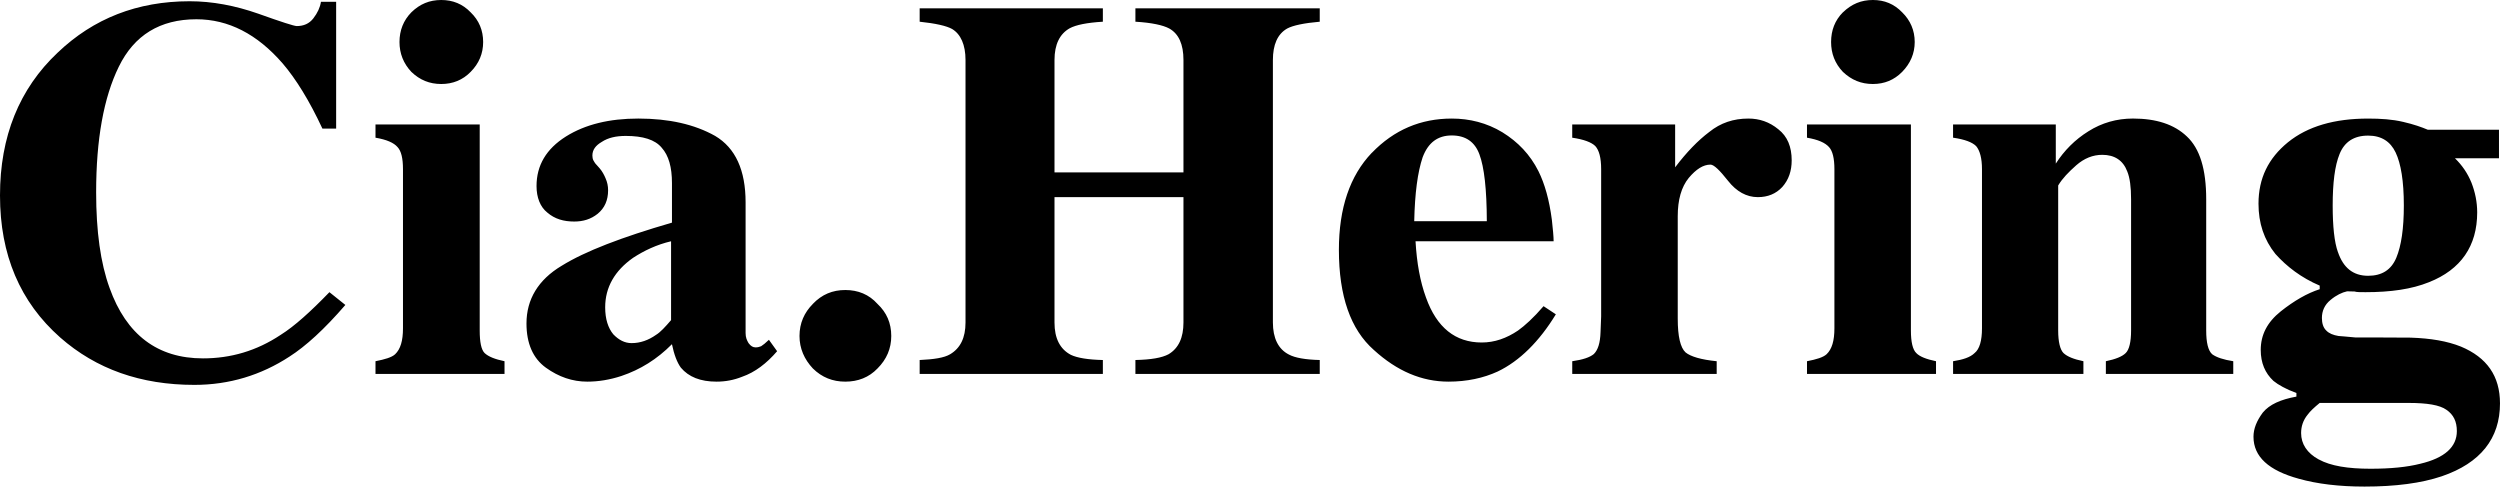 <svg xmlns="http://www.w3.org/2000/svg" width="300" height="58.39" viewBox="0 0 300 58.39"><title>Cia. Hering</title><path d="M271.53,49.518c-0.733,0.991-1.112,1.932-1.112,2.89,0,2.396,1.823,4.053,5.44,5.042,2.194,0.619,4.829,0.94,7.883,0.94,3.73,0,6.815-0.408,9.273-1.236,4.645-1.584,6.985-4.542,6.985-8.745,0-3.29-1.58-5.52-4.687-6.817-1.639-0.66-3.631-0.996-6.038-1.075l-4.21-0.021h-2.411c-1.036-0.107-1.702-0.144-2.033-0.177-0.643-0.107-1.138-0.306-1.467-0.654-0.377-0.35-0.524-0.904-0.524-1.51,0-0.815,0.312-1.58,1.043-2.167,0.684-0.573,1.375-0.897,1.982-1.03,0.428,0,0.698,0.023,0.901,0.023,0.225,0.081,0.645,0.081,1.303,0.081,3.027,0,5.54-0.358,7.618-1.197,3.836-1.515,5.787-4.347,5.787-8.378,0-1.243-0.246-2.431-0.688-3.565-0.465-1.138-1.113-2.081-1.977-2.926h5.28v-3.428h-8.544c-0.733-0.31-1.678-0.648-2.953-0.941-1.291-0.307-2.687-0.398-4.206-0.398-4.035,0-7.242,0.921-9.621,2.845-2.355,1.922-3.534,4.32-3.534,7.374,0,2.34,0.668,4.328,2.028,6.023,1.37,1.529,3.118,2.866,5.317,3.803v0.431c-1.504,0.48-3.072,1.391-4.669,2.655-1.634,1.311-2.407,2.819-2.407,4.638,0,1.552,0.522,2.777,1.528,3.712,0.587,0.476,1.489,0.991,2.753,1.45v0.434c-1.87,0.34-3.23,0.933-4.04,1.924m6.72,5.619c-1.409-0.766-2.116-1.87-2.116-3.168,0-0.804,0.246-1.55,0.784-2.208,0.298-0.413,0.771-0.853,1.446-1.408h10.682c2.194,0,3.718,0.244,4.523,0.82,0.865,0.588,1.254,1.426,1.254,2.558,0,1.893-1.44,3.228-4.401,3.923-1.573,0.399-3.538,0.596-5.961,0.596-2.7,0-4.78-0.332-6.2-1.113zm2.3-24.887c-0.428-1.194-0.627-3.083-0.627-5.587,0-2.722,0.254-4.78,0.826-6.178,0.585-1.454,1.715-2.211,3.426-2.211,1.587,0,2.669,0.697,3.302,2.025,0.637,1.336,0.985,3.435,0.985,6.364,0,2.773-0.306,4.836-0.907,6.277-0.612,1.453-1.734,2.155-3.38,2.155-1.82,0.001-2.99-0.988-3.62-2.845zm-46.18,13.097v1.528h15.64v-1.528c-1.157-0.24-1.94-0.555-2.392-0.982-0.398-0.402-0.635-1.325-0.635-2.7v-17.408c0.517-0.865,1.248-1.604,2.16-2.417,0.964-0.846,2.011-1.26,3.131-1.26,1.476,0,2.495,0.666,2.994,1.985,0.317,0.766,0.463,1.871,0.463,3.339v15.761c0,1.375-0.229,2.297-0.643,2.7-0.428,0.428-1.226,0.742-2.383,0.982v1.528h15.288v-1.528c-1.176-0.184-2.007-0.458-2.529-0.837-0.491-0.437-0.718-1.409-0.718-2.845v-15.745c0-3.62-0.765-6.092-2.326-7.55-1.52-1.453-3.688-2.144-6.459-2.144-1.953,0-3.743,0.514-5.352,1.531-1.604,0.997-2.907,2.309-3.912,3.878v-4.698h-12.328v1.586c1.41,0.204,2.311,0.548,2.771,1.013,0.446,0.529,0.7,1.457,0.7,2.764v19.1c0,1.497-0.3,2.498-0.883,2.964-0.53,0.525-1.42,0.799-2.58,0.983zm-17.53,0v1.528h15.482v-1.528c-1.158-0.24-1.967-0.555-2.369-0.982-0.426-0.402-0.643-1.325-0.643-2.7v-24.727h-12.471v1.586c1.346,0.23,2.178,0.606,2.645,1.126,0.428,0.47,0.646,1.343,0.646,2.65v19.1c0,1.497-0.299,2.498-0.939,3.109-0.42,0.38-1.2,0.614-2.35,0.838zm4.31-41.869c-0.964,0.97-1.419,2.174-1.419,3.566,0,1.364,0.455,2.573,1.419,3.583,1.033,0.977,2.193,1.454,3.594,1.454,1.388,0,2.548-0.477,3.514-1.454,0.99-1.01,1.508-2.219,1.508-3.583,0-1.393-0.518-2.597-1.508-3.566-0.96-0.997-2.12-1.478-3.51-1.478-1.4,0-2.56,0.481-3.59,1.478zm-32.48,41.869v1.528h17.333v-1.528c-1.864-0.184-3.118-0.555-3.736-1.058-0.617-0.569-0.938-1.901-0.938-4.059v-12.296c0-1.951,0.436-3.499,1.32-4.581,0.885-1.052,1.738-1.599,2.61-1.599,0.411,0,1.111,0.684,2.108,1.947,1.008,1.281,2.214,1.955,3.572,1.955,1.194,0,2.176-0.397,2.94-1.221,0.763-0.863,1.124-1.922,1.124-3.19,0-1.622-0.505-2.875-1.601-3.731-1.078-0.889-2.281-1.287-3.592-1.287-1.792,0-3.335,0.514-4.693,1.606-1.365,1.026-2.724,2.431-4.1,4.245v-5.14h-12.349v1.586c1.396,0.204,2.302,0.548,2.767,1.002,0.454,0.498,0.704,1.393,0.704,2.774v17.665l-0.075,1.914c-0.041,1.283-0.309,2.117-0.802,2.605-0.49,0.405-1.32,0.679-2.59,0.863zm-10.25-16.802h-8.712c0.072-3.35,0.409-5.893,1.011-7.675,0.668-1.771,1.821-2.615,3.491-2.615,1.677,0,2.77,0.776,3.319,2.263,0.58,1.544,0.88,4.186,0.89,8.027zm-13.81-8.2c-2.624,2.752-3.942,6.626-3.942,11.637,0,5.546,1.394,9.545,4.194,12.014,2.781,2.538,5.756,3.801,8.959,3.801,2.224,0,4.198-0.434,5.894-1.211,2.649-1.265,5.017-3.632,6.987-6.869l-1.475-0.975c-1.218,1.413-2.261,2.35-3.064,2.922-1.38,0.932-2.816,1.436-4.354,1.436-3.161,0-5.398-1.786-6.686-5.386-0.706-1.918-1.108-4.154-1.258-6.761h16.571c0-0.584-0.091-1.447-0.211-2.574-0.312-2.396-0.855-4.32-1.608-5.834-1.002-1.994-2.454-3.514-4.333-4.673-1.872-1.131-3.93-1.645-6.066-1.645-3.72,0-6.92,1.339-9.6,4.118zm-54.25,24.858v1.672h21.984v-1.672c-1.782-0.04-3.062-0.253-3.834-0.618-1.315-0.687-1.97-1.988-1.97-3.886v-15.043h15.476v15.042c0,1.818-0.581,3.091-1.788,3.811-0.802,0.428-2.095,0.653-3.978,0.693v1.672h22.12v-1.672c-1.713-0.04-2.98-0.265-3.698-0.655-1.291-0.649-1.924-1.991-1.924-3.849v-31.5c0-1.813,0.544-3.113,1.719-3.777,0.702-0.375,2.007-0.647,3.903-0.815v-1.602h-22.12v1.602c1.961,0.116,3.315,0.413,4.063,0.815,1.138,0.637,1.703,1.896,1.703,3.777v13.488h-15.476v-13.488c0-1.88,0.639-3.14,1.829-3.808,0.764-0.406,2.051-0.667,3.975-0.784v-1.602h-21.984v1.602c1.928,0.205,3.219,0.498,3.892,0.873,1.04,0.623,1.61,1.906,1.61,3.719v31.501c0,1.858-0.633,3.091-1.844,3.811-0.71,0.428-1.94,0.613-3.66,0.693zm-12.821-6.727c-1.014,1.023-1.599,2.285-1.599,3.843,0,1.514,0.585,2.804,1.599,3.892,1.094,1.078,2.383,1.587,3.896,1.587,1.523,0,2.842-0.509,3.871-1.587,1.086-1.088,1.646-2.378,1.646-3.892,0-1.558-0.56-2.82-1.646-3.843-1.029-1.15-2.348-1.673-3.871-1.673-1.518,0-2.807,0.522-3.901,1.673zm-30.139-4.583c-2.82,1.684-4.222,4.035-4.222,6.922,0,2.398,0.778,4.19,2.329,5.309,1.538,1.105,3.184,1.674,4.966,1.674,1.33,0,2.698-0.221,4.088-0.678,2.261-0.756,4.285-2.013,6.073-3.817,0.254,1.245,0.616,2.197,1.074,2.821,0.932,1.105,2.335,1.674,4.279,1.674,1.061,0,2.069-0.188,3.063-0.585,1.55-0.535,2.953-1.609,4.204-3.067l-0.983-1.369c-0.416,0.398-0.719,0.638-0.934,0.77-0.184,0.08-0.42,0.14-0.652,0.14-0.33,0-0.582-0.14-0.858-0.512-0.206-0.345-0.356-0.679-0.356-1.207v-15.692c0-3.838-1.208-6.517-3.654-7.965-2.478-1.394-5.549-2.084-9.221-2.084-3.449,0-6.349,0.691-8.687,2.154-2.357,1.486-3.526,3.458-3.526,5.948,0,1.366,0.439,2.502,1.295,3.18,0.895,0.774,1.969,1.076,3.225,1.076,1.082,0,2.003-0.28,2.816-0.93,0.834-0.683,1.252-1.619,1.252-2.821,0-0.505-0.097-0.974-0.306-1.442-0.167-0.4-0.395-0.827-0.697-1.181l-0.375-0.423c-0.169-0.152-0.312-0.411-0.386-0.543-0.085-0.155-0.121-0.375-0.121-0.581,0-0.693,0.395-1.209,1.12-1.633,0.765-0.507,1.717-0.72,2.89-0.72,2.048,0,3.505,0.443,4.305,1.411,0.844,0.942,1.234,2.34,1.234,4.256v4.739c-6.021,1.748-10.426,3.431-13.235,5.176zm11.334,8.284c-0.921,0.652-1.904,0.997-2.939,0.997-0.829,0-1.539-0.372-2.197-1.055-0.627-0.757-0.976-1.833-0.976-3.24,0-2.409,1.147-4.39,3.347-5.939,1.316-0.858,2.83-1.583,4.56-1.987v9.463c-0.693,0.809-1.297,1.463-1.795,1.761zm-33.674,3.17v1.528h15.483v-1.528c-1.155-0.24-1.939-0.555-2.391-0.982-0.404-0.402-0.586-1.325-0.586-2.7v-24.727h-12.506v1.586c1.345,0.23,2.196,0.606,2.644,1.126,0.443,0.47,0.654,1.343,0.654,2.65v19.1c0,1.497-0.302,2.498-0.942,3.109-0.406,0.38-1.227,0.614-2.356,0.838zm4.305-41.869c-0.952,0.97-1.426,2.174-1.426,3.566,0,1.364,0.474,2.573,1.426,3.583,1.017,0.977,2.18,1.454,3.589,1.454,1.382,0,2.57-0.477,3.522-1.454,1.009-1.01,1.502-2.219,1.502-3.583,0-1.393-0.493-2.597-1.502-3.566-0.952-0.997-2.14-1.478-3.522-1.478-1.409,0-2.572,0.481-3.589,1.478zm-18.379,0.162c2.793,1,4.316,1.488,4.626,1.488,0.822,0,1.488-0.28,1.987-0.919,0.508-0.658,0.812-1.32,0.916-1.993h1.823v15.219h-1.647c-1.563-3.351-3.172-5.956-4.767-7.817-3.061-3.532-6.517-5.305-10.352-5.305-4.378,0-7.469,1.916-9.313,5.688-1.819,3.708-2.721,8.728-2.721,15.079,0,4.671,0.524,8.482,1.612,11.474,2.015,5.625,5.762,8.452,11.206,8.452,3.337,0,6.441-0.899,9.335-2.828,1.645-1.028,3.588-2.788,5.841-5.116l1.912,1.532c-2.525,2.923-4.757,4.953-6.708,6.199-3.412,2.228-7.225,3.393-11.409,3.393-6.432,0-11.783-1.889-16.104-5.689-4.812-4.254-7.223-9.902-7.223-17.042,0-7.074,2.309-12.796,6.921-17.138,4.301-4.108,9.569-6.166,15.834-6.166,2.718,0.001,5.458,0.517,8.231,1.489z"/></svg>